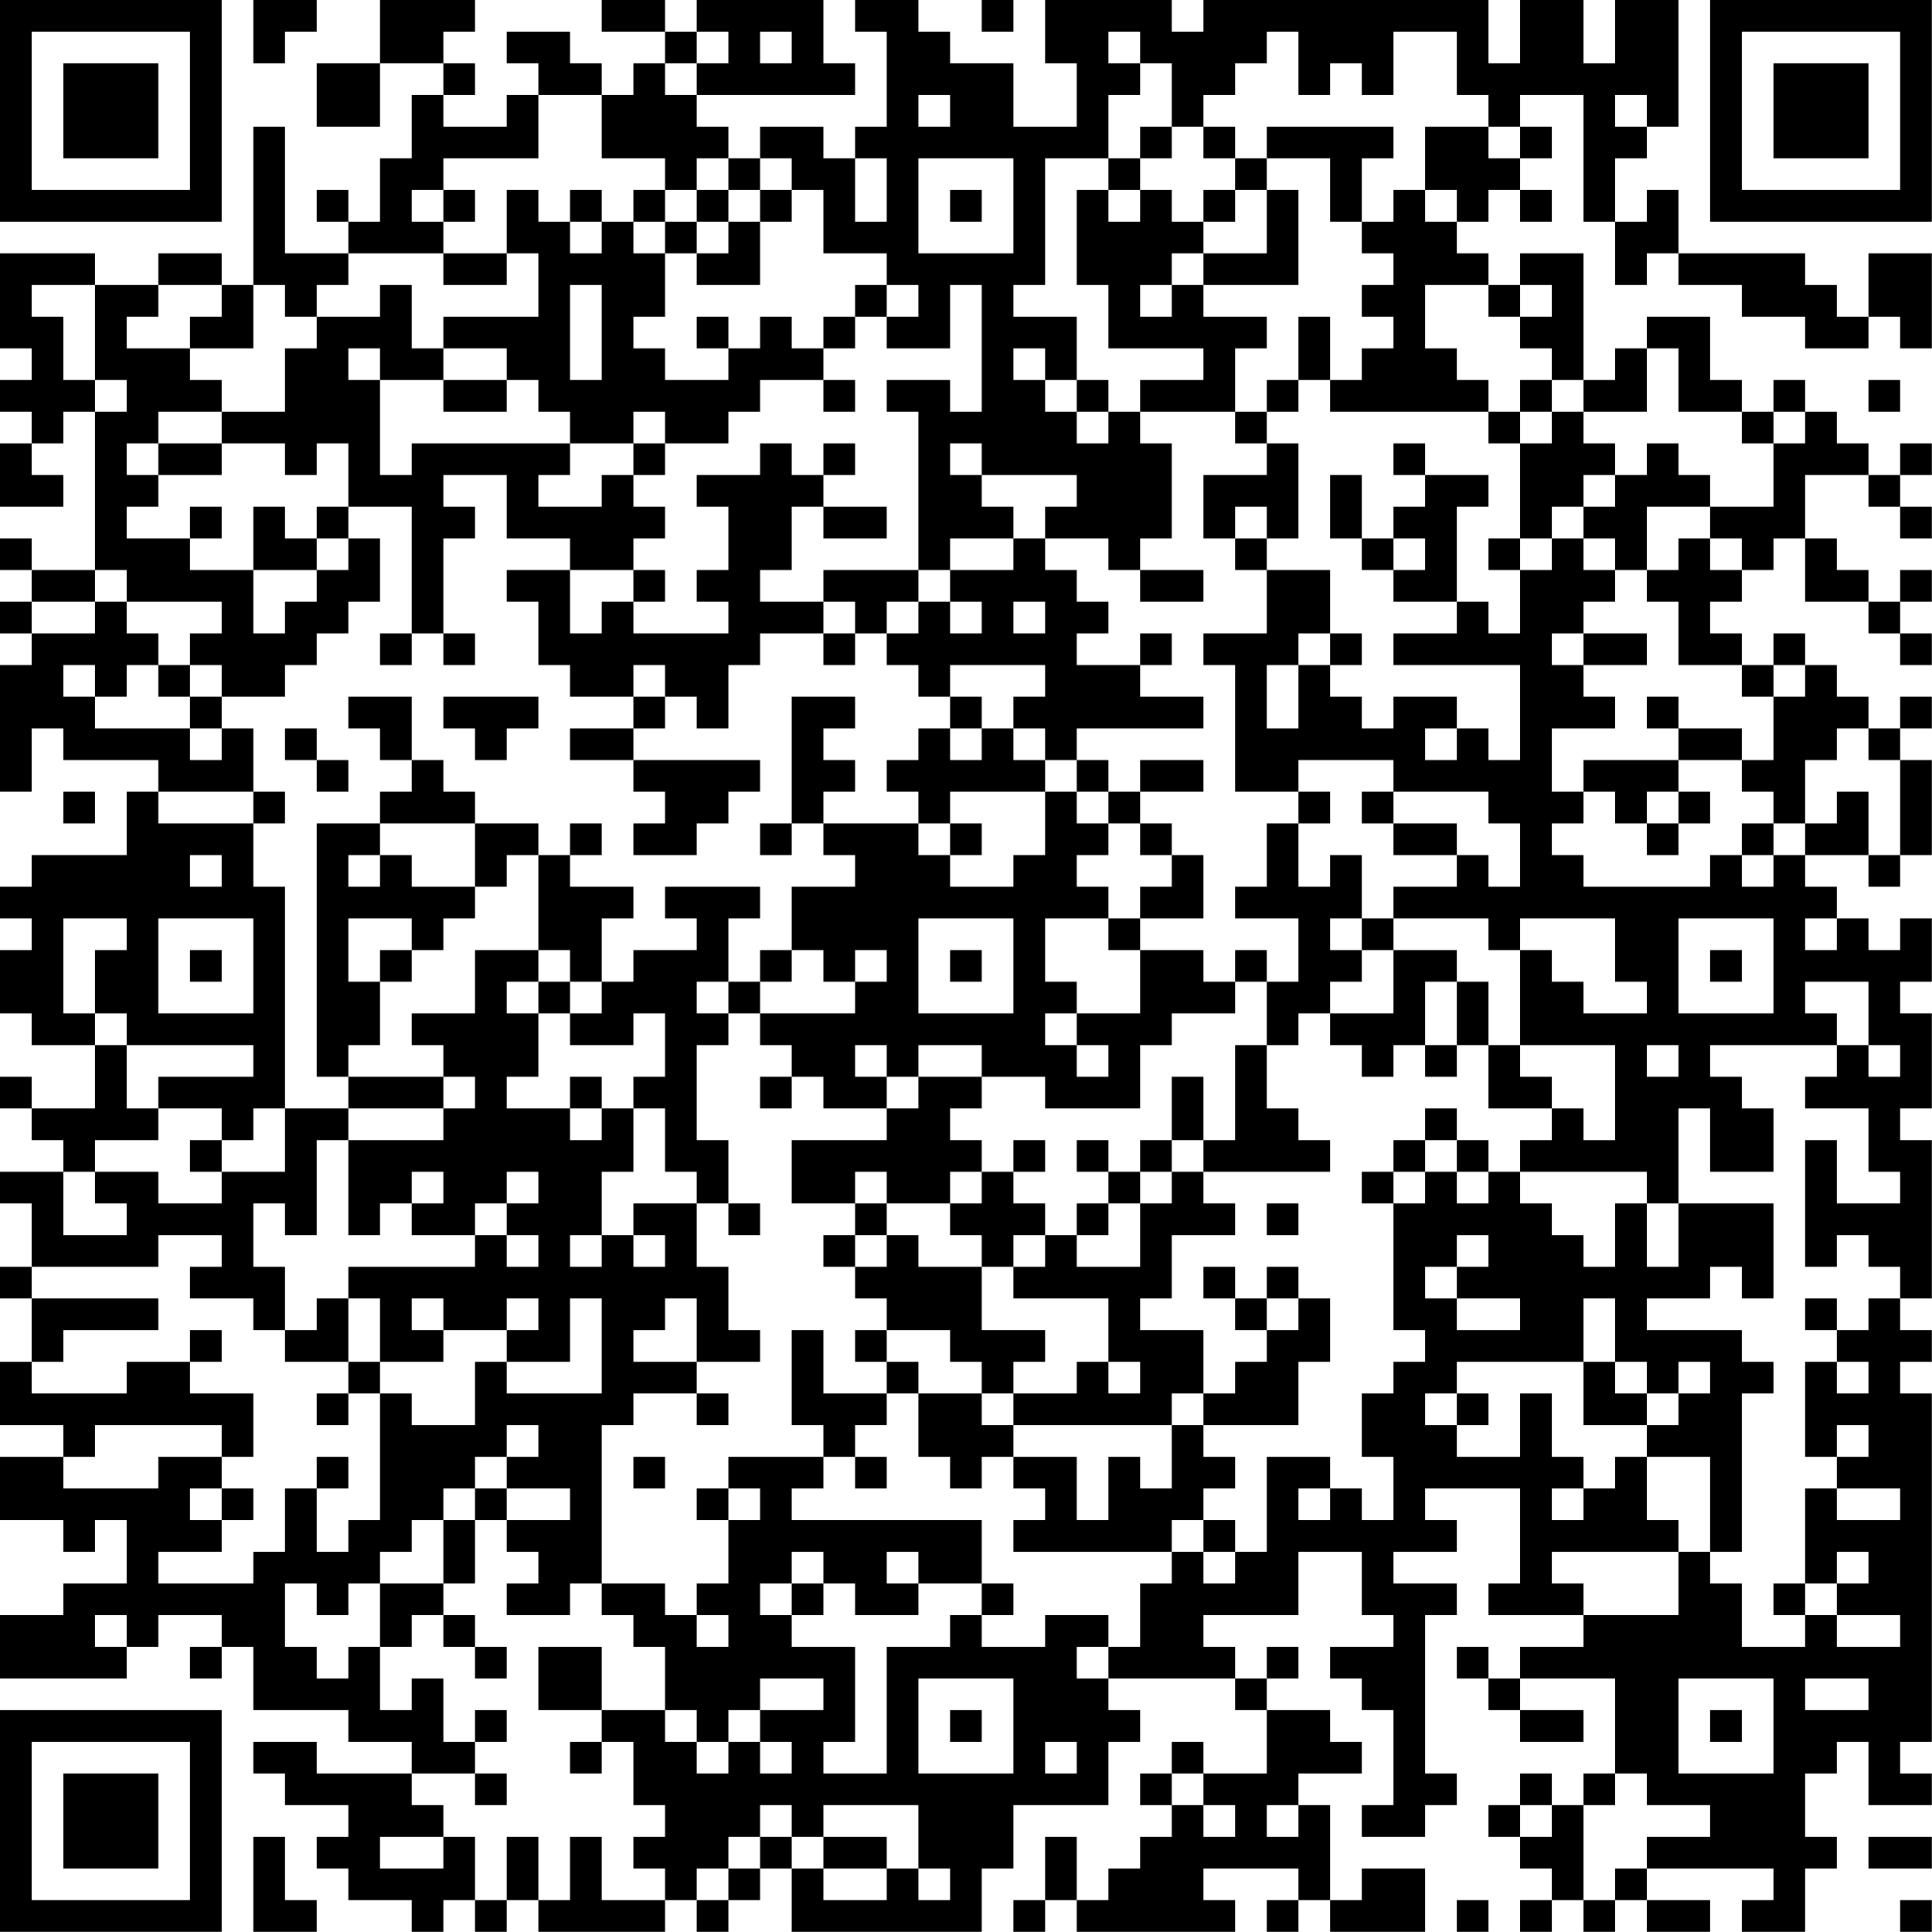 <?xml version="1.0" encoding="UTF-8"?>
<svg xmlns="http://www.w3.org/2000/svg" version="1.1" width="250" height="250" viewBox="0 0 250 250"><rect x="0" y="0" width="250" height="250" fill="#ffffff"/><g transform="scale(4.098)"><g transform="translate(0,0)"><path fill-rule="evenodd" d="M8 0L8 2L9 2L9 1L10 1L10 0ZM12 0L12 2L10 2L10 4L12 4L12 2L14 2L14 3L13 3L13 5L12 5L12 7L11 7L11 6L10 6L10 7L11 7L11 8L9 8L9 4L8 4L8 9L7 9L7 8L5 8L5 9L3 9L3 8L0 8L0 11L1 11L1 12L0 12L0 13L1 13L1 14L0 14L0 16L2 16L2 15L1 15L1 14L2 14L2 13L3 13L3 18L1 18L1 17L0 17L0 18L1 18L1 19L0 19L0 20L1 20L1 21L0 21L0 25L1 25L1 23L2 23L2 24L5 24L5 25L4 25L4 27L1 27L1 28L0 28L0 29L1 29L1 30L0 30L0 32L1 32L1 33L3 33L3 35L1 35L1 34L0 34L0 35L1 35L1 36L2 36L2 37L0 37L0 38L1 38L1 40L0 40L0 41L1 41L1 43L0 43L0 45L2 45L2 46L0 46L0 48L2 48L2 49L3 49L3 48L4 48L4 50L2 50L2 51L0 51L0 53L4 53L4 52L5 52L5 51L7 51L7 52L6 52L6 53L7 53L7 52L8 52L8 54L11 54L11 55L13 55L13 56L10 56L10 55L8 55L8 56L9 56L9 57L11 57L11 58L10 58L10 59L11 59L11 60L13 60L13 61L14 61L14 60L15 60L15 61L16 61L16 60L17 60L17 61L21 61L21 60L22 60L22 61L23 61L23 60L24 60L24 59L25 59L25 61L31 61L31 59L32 59L32 57L35 57L35 55L36 55L36 54L35 54L35 53L39 53L39 54L40 54L40 56L38 56L38 55L37 55L37 56L36 56L36 57L37 57L37 58L36 58L36 59L35 59L35 60L34 60L34 58L33 58L33 60L32 60L32 61L33 61L33 60L34 60L34 61L39 61L39 60L38 60L38 59L41 59L41 60L40 60L40 61L41 61L41 60L42 60L42 61L45 61L45 59L43 59L43 60L42 60L42 57L41 57L41 56L43 56L43 55L42 55L42 54L40 54L40 53L41 53L41 52L40 52L40 53L39 53L39 52L38 52L38 51L41 51L41 49L43 49L43 51L44 51L44 52L42 52L42 53L43 53L43 54L44 54L44 57L43 57L43 58L45 58L45 57L46 57L46 56L45 56L45 51L46 51L46 50L44 50L44 49L46 49L46 48L45 48L45 47L48 47L48 50L47 50L47 51L50 51L50 52L48 52L48 53L47 53L47 52L46 52L46 53L47 53L47 54L48 54L48 55L50 55L50 54L48 54L48 53L51 53L51 56L50 56L50 57L49 57L49 56L48 56L48 57L47 57L47 58L48 58L48 59L49 59L49 60L48 60L48 61L49 61L49 60L50 60L50 61L51 61L51 60L52 60L52 61L54 61L54 60L52 60L52 59L56 59L56 60L55 60L55 61L57 61L57 59L58 59L58 58L57 58L57 56L58 56L58 55L59 55L59 57L61 57L61 56L60 56L60 55L61 55L61 44L60 44L60 43L61 43L61 42L60 42L60 41L61 41L61 36L60 36L60 35L61 35L61 32L60 32L60 31L61 31L61 29L60 29L60 30L59 30L59 29L58 29L58 28L57 28L57 27L59 27L59 28L60 28L60 27L61 27L61 24L60 24L60 23L61 23L61 22L60 22L60 23L59 23L59 22L58 22L58 21L57 21L57 20L56 20L56 21L55 21L55 20L54 20L54 19L55 19L55 18L56 18L56 17L57 17L57 19L59 19L59 20L60 20L60 21L61 21L61 20L60 20L60 19L61 19L61 18L60 18L60 19L59 19L59 18L58 18L58 17L57 17L57 15L59 15L59 16L60 16L60 17L61 17L61 16L60 16L60 15L61 15L61 14L60 14L60 15L59 15L59 14L58 14L58 13L57 13L57 12L56 12L56 13L55 13L55 12L54 12L54 10L52 10L52 11L51 11L51 12L50 12L50 8L48 8L48 9L47 9L47 8L46 8L46 7L47 7L47 6L48 6L48 7L49 7L49 6L48 6L48 5L49 5L49 4L48 4L48 3L50 3L50 7L51 7L51 9L52 9L52 8L53 8L53 9L55 9L55 10L57 10L57 11L59 11L59 10L60 10L60 11L61 11L61 8L59 8L59 10L58 10L58 9L57 9L57 8L53 8L53 6L52 6L52 7L51 7L51 5L52 5L52 4L53 4L53 0L51 0L51 2L50 2L50 0L48 0L48 2L47 2L47 0L38 0L38 1L37 1L37 0L33 0L33 2L34 2L34 4L32 4L32 2L30 2L30 1L29 1L29 0L27 0L27 1L28 1L28 4L27 4L27 5L26 5L26 4L24 4L24 5L23 5L23 4L22 4L22 3L27 3L27 2L26 2L26 0L22 0L22 1L21 1L21 0L19 0L19 1L21 1L21 2L20 2L20 3L19 3L19 2L18 2L18 1L16 1L16 2L17 2L17 3L16 3L16 4L14 4L14 3L15 3L15 2L14 2L14 1L15 1L15 0ZM31 0L31 1L32 1L32 0ZM22 1L22 2L21 2L21 3L22 3L22 2L23 2L23 1ZM24 1L24 2L25 2L25 1ZM35 1L35 2L36 2L36 3L35 3L35 5L33 5L33 9L32 9L32 10L34 10L34 12L33 12L33 11L32 11L32 12L33 12L33 13L34 13L34 14L35 14L35 13L36 13L36 14L37 14L37 17L36 17L36 18L35 18L35 17L33 17L33 16L34 16L34 15L31 15L31 14L30 14L30 15L31 15L31 16L32 16L32 17L30 17L30 18L29 18L29 13L28 13L28 12L30 12L30 13L31 13L31 9L30 9L30 11L28 11L28 10L29 10L29 9L28 9L28 8L26 8L26 6L25 6L25 5L24 5L24 6L23 6L23 5L22 5L22 6L21 6L21 5L19 5L19 3L17 3L17 5L14 5L14 6L13 6L13 7L14 7L14 8L11 8L11 9L10 9L10 10L9 10L9 9L8 9L8 11L6 11L6 10L7 10L7 9L5 9L5 10L4 10L4 11L6 11L6 12L7 12L7 13L5 13L5 14L4 14L4 15L5 15L5 16L4 16L4 17L6 17L6 18L8 18L8 20L9 20L9 19L10 19L10 18L11 18L11 17L12 17L12 19L11 19L11 20L10 20L10 21L9 21L9 22L7 22L7 21L6 21L6 20L7 20L7 19L4 19L4 18L3 18L3 19L1 19L1 20L3 20L3 19L4 19L4 20L5 20L5 21L4 21L4 22L3 22L3 21L2 21L2 22L3 22L3 23L6 23L6 24L7 24L7 23L8 23L8 25L5 25L5 26L8 26L8 28L9 28L9 35L8 35L8 36L7 36L7 35L5 35L5 34L8 34L8 33L4 33L4 32L3 32L3 30L4 30L4 29L2 29L2 32L3 32L3 33L4 33L4 35L5 35L5 36L3 36L3 37L2 37L2 39L4 39L4 38L3 38L3 37L5 37L5 38L7 38L7 37L9 37L9 35L11 35L11 36L10 36L10 39L9 39L9 38L8 38L8 40L9 40L9 42L8 42L8 41L6 41L6 40L7 40L7 39L5 39L5 40L1 40L1 41L5 41L5 42L2 42L2 43L1 43L1 44L4 44L4 43L6 43L6 44L8 44L8 46L7 46L7 45L3 45L3 46L2 46L2 47L5 47L5 46L7 46L7 47L6 47L6 48L7 48L7 49L5 49L5 50L8 50L8 49L9 49L9 47L10 47L10 49L11 49L11 48L12 48L12 44L13 44L13 45L15 45L15 43L16 43L16 44L19 44L19 41L18 41L18 43L16 43L16 42L17 42L17 41L16 41L16 42L14 42L14 41L13 41L13 42L14 42L14 43L12 43L12 41L11 41L11 40L15 40L15 39L16 39L16 40L17 40L17 39L16 39L16 38L17 38L17 37L16 37L16 38L15 38L15 39L13 39L13 38L14 38L14 37L13 37L13 38L12 38L12 39L11 39L11 36L14 36L14 35L15 35L15 34L14 34L14 33L13 33L13 32L15 32L15 30L17 30L17 31L16 31L16 32L17 32L17 34L16 34L16 35L18 35L18 36L19 36L19 35L20 35L20 37L19 37L19 39L18 39L18 40L19 40L19 39L20 39L20 40L21 40L21 39L20 39L20 38L22 38L22 40L23 40L23 42L24 42L24 43L22 43L22 41L21 41L21 42L20 42L20 43L22 43L22 44L20 44L20 45L19 45L19 50L18 50L18 51L16 51L16 50L17 50L17 49L16 49L16 48L18 48L18 47L16 47L16 46L17 46L17 45L16 45L16 46L15 46L15 47L14 47L14 48L13 48L13 49L12 49L12 50L11 50L11 51L10 51L10 50L9 50L9 52L10 52L10 53L11 53L11 52L12 52L12 54L13 54L13 53L14 53L14 55L15 55L15 56L13 56L13 57L14 57L14 58L12 58L12 59L14 59L14 58L15 58L15 60L16 60L16 58L17 58L17 60L18 60L18 58L19 58L19 60L21 60L21 59L20 59L20 58L21 58L21 57L20 57L20 55L19 55L19 54L21 54L21 55L22 55L22 56L23 56L23 55L24 55L24 56L25 56L25 55L24 55L24 54L26 54L26 53L24 53L24 54L23 54L23 55L22 55L22 54L21 54L21 52L20 52L20 51L19 51L19 50L21 50L21 51L22 51L22 52L23 52L23 51L22 51L22 50L23 50L23 48L24 48L24 47L23 47L23 46L26 46L26 47L25 47L25 48L31 48L31 50L29 50L29 49L28 49L28 50L29 50L29 51L27 51L27 50L26 50L26 49L25 49L25 50L24 50L24 51L25 51L25 52L27 52L27 55L26 55L26 56L28 56L28 52L30 52L30 51L31 51L31 52L33 52L33 51L35 51L35 52L34 52L34 53L35 53L35 52L36 52L36 50L37 50L37 49L38 49L38 50L39 50L39 49L40 49L40 46L42 46L42 47L41 47L41 48L42 48L42 47L43 47L43 48L44 48L44 46L43 46L43 44L44 44L44 43L45 43L45 42L44 42L44 38L45 38L45 37L46 37L46 38L47 38L47 37L48 37L48 38L49 38L49 39L50 39L50 40L51 40L51 38L52 38L52 40L53 40L53 38L56 38L56 41L55 41L55 40L54 40L54 41L52 41L52 42L55 42L55 43L56 43L56 44L55 44L55 49L54 49L54 46L52 46L52 45L53 45L53 44L54 44L54 43L53 43L53 44L52 44L52 43L51 43L51 41L50 41L50 43L46 43L46 44L45 44L45 45L46 45L46 46L48 46L48 44L49 44L49 46L50 46L50 47L49 47L49 48L50 48L50 47L51 47L51 46L52 46L52 48L53 48L53 49L49 49L49 50L50 50L50 51L53 51L53 49L54 49L54 50L55 50L55 52L57 52L57 51L58 51L58 52L60 52L60 51L58 51L58 50L59 50L59 49L58 49L58 50L57 50L57 47L58 47L58 48L60 48L60 47L58 47L58 46L59 46L59 45L58 45L58 46L57 46L57 43L58 43L58 44L59 44L59 43L58 43L58 42L59 42L59 41L60 41L60 40L59 40L59 39L58 39L58 40L57 40L57 36L58 36L58 38L60 38L60 37L59 37L59 35L57 35L57 34L58 34L58 33L59 33L59 34L60 34L60 33L59 33L59 31L57 31L57 32L58 32L58 33L54 33L54 34L55 34L55 35L56 35L56 37L54 37L54 35L53 35L53 38L52 38L52 37L48 37L48 36L49 36L49 35L50 35L50 36L51 36L51 33L48 33L48 30L49 30L49 31L50 31L50 32L52 32L52 31L51 31L51 29L48 29L48 30L47 30L47 29L44 29L44 28L46 28L46 27L47 27L47 28L48 28L48 26L47 26L47 25L44 25L44 24L41 24L41 25L39 25L39 21L38 21L38 20L40 20L40 18L42 18L42 20L41 20L41 21L40 21L40 23L41 23L41 21L42 21L42 22L43 22L43 23L44 23L44 22L46 22L46 23L45 23L45 24L46 24L46 23L47 23L47 24L48 24L48 21L44 21L44 20L46 20L46 19L47 19L47 20L48 20L48 18L49 18L49 17L50 17L50 18L51 18L51 19L50 19L50 20L49 20L49 21L50 21L50 22L51 22L51 23L49 23L49 25L50 25L50 26L49 26L49 27L50 27L50 28L54 28L54 27L55 27L55 28L56 28L56 27L57 27L57 26L58 26L58 25L59 25L59 27L60 27L60 24L59 24L59 23L58 23L58 24L57 24L57 26L56 26L56 25L55 25L55 24L56 24L56 22L57 22L57 21L56 21L56 22L55 22L55 21L53 21L53 19L52 19L52 18L53 18L53 17L54 17L54 18L55 18L55 17L54 17L54 16L56 16L56 14L57 14L57 13L56 13L56 14L55 14L55 13L53 13L53 11L52 11L52 13L50 13L50 12L49 12L49 11L48 11L48 10L49 10L49 9L48 9L48 10L47 10L47 9L45 9L45 11L46 11L46 12L47 12L47 13L42 13L42 12L43 12L43 11L44 11L44 10L43 10L43 9L44 9L44 8L43 8L43 7L44 7L44 6L45 6L45 7L46 7L46 6L45 6L45 4L47 4L47 5L48 5L48 4L47 4L47 3L46 3L46 1L44 1L44 3L43 3L43 2L42 2L42 3L41 3L41 1L40 1L40 2L39 2L39 3L38 3L38 4L37 4L37 2L36 2L36 1ZM29 3L29 4L30 4L30 3ZM51 3L51 4L52 4L52 3ZM36 4L36 5L35 5L35 6L34 6L34 9L35 9L35 11L38 11L38 12L36 12L36 13L39 13L39 14L40 14L40 15L38 15L38 17L39 17L39 18L40 18L40 17L41 17L41 14L40 14L40 13L41 13L41 12L42 12L42 10L41 10L41 12L40 12L40 13L39 13L39 11L40 11L40 10L38 10L38 9L41 9L41 6L40 6L40 5L42 5L42 7L43 7L43 5L44 5L44 4L40 4L40 5L39 5L39 4L38 4L38 5L39 5L39 6L38 6L38 7L37 7L37 6L36 6L36 5L37 5L37 4ZM27 5L27 7L28 7L28 5ZM29 5L29 8L32 8L32 5ZM14 6L14 7L15 7L15 6ZM16 6L16 8L14 8L14 9L16 9L16 8L17 8L17 10L14 10L14 11L13 11L13 9L12 9L12 10L10 10L10 11L9 11L9 13L7 13L7 14L5 14L5 15L7 15L7 14L9 14L9 15L10 15L10 14L11 14L11 16L10 16L10 17L9 17L9 16L8 16L8 18L10 18L10 17L11 17L11 16L13 16L13 20L12 20L12 21L13 21L13 20L14 20L14 21L15 21L15 20L14 20L14 17L15 17L15 16L14 16L14 15L16 15L16 17L18 17L18 18L16 18L16 19L17 19L17 21L18 21L18 22L20 22L20 23L18 23L18 24L20 24L20 25L21 25L21 26L20 26L20 27L22 27L22 26L23 26L23 25L24 25L24 24L20 24L20 23L21 23L21 22L22 22L22 23L23 23L23 21L24 21L24 20L26 20L26 21L27 21L27 20L28 20L28 21L29 21L29 22L30 22L30 23L29 23L29 24L28 24L28 25L29 25L29 26L26 26L26 25L27 25L27 24L26 24L26 23L27 23L27 22L25 22L25 26L24 26L24 27L25 27L25 26L26 26L26 27L27 27L27 28L25 28L25 30L24 30L24 31L23 31L23 29L24 29L24 28L21 28L21 29L22 29L22 30L20 30L20 31L19 31L19 29L20 29L20 28L18 28L18 27L19 27L19 26L18 26L18 27L17 27L17 26L15 26L15 25L14 25L14 24L13 24L13 22L11 22L11 23L12 23L12 24L13 24L13 25L12 25L12 26L10 26L10 34L11 34L11 35L14 35L14 34L11 34L11 33L12 33L12 31L13 31L13 30L14 30L14 29L15 29L15 28L16 28L16 27L17 27L17 30L18 30L18 31L17 31L17 32L18 32L18 33L20 33L20 32L21 32L21 34L20 34L20 35L21 35L21 37L22 37L22 38L23 38L23 39L24 39L24 38L23 38L23 36L22 36L22 33L23 33L23 32L24 32L24 33L25 33L25 34L24 34L24 35L25 35L25 34L26 34L26 35L28 35L28 36L25 36L25 38L27 38L27 39L26 39L26 40L27 40L27 41L28 41L28 42L27 42L27 43L28 43L28 44L26 44L26 42L25 42L25 45L26 45L26 46L27 46L27 47L28 47L28 46L27 46L27 45L28 45L28 44L29 44L29 46L30 46L30 47L31 47L31 46L32 46L32 47L33 47L33 48L32 48L32 49L37 49L37 48L38 48L38 49L39 49L39 48L38 48L38 47L39 47L39 46L38 46L38 45L41 45L41 43L42 43L42 41L41 41L41 40L40 40L40 41L39 41L39 40L38 40L38 41L39 41L39 42L40 42L40 43L39 43L39 44L38 44L38 42L36 42L36 41L37 41L37 39L39 39L39 38L38 38L38 37L42 37L42 36L41 36L41 35L40 35L40 33L41 33L41 32L42 32L42 33L43 33L43 34L44 34L44 33L45 33L45 34L46 34L46 33L47 33L47 35L49 35L49 34L48 34L48 33L47 33L47 31L46 31L46 30L44 30L44 29L43 29L43 27L42 27L42 28L41 28L41 26L42 26L42 25L41 25L41 26L40 26L40 28L39 28L39 29L41 29L41 31L40 31L40 30L39 30L39 31L38 31L38 30L36 30L36 29L38 29L38 27L37 27L37 26L36 26L36 25L38 25L38 24L36 24L36 25L35 25L35 24L34 24L34 23L38 23L38 22L36 22L36 21L37 21L37 20L36 20L36 21L34 21L34 20L35 20L35 19L34 19L34 18L33 18L33 17L32 17L32 18L30 18L30 19L29 19L29 18L26 18L26 19L24 19L24 18L25 18L25 16L26 16L26 17L28 17L28 16L26 16L26 15L27 15L27 14L26 14L26 15L25 15L25 14L24 14L24 15L22 15L22 16L23 16L23 18L22 18L22 19L23 19L23 20L20 20L20 19L21 19L21 18L20 18L20 17L21 17L21 16L20 16L20 15L21 15L21 14L23 14L23 13L24 13L24 12L26 12L26 13L27 13L27 12L26 12L26 11L27 11L27 10L28 10L28 9L27 9L27 10L26 10L26 11L25 11L25 10L24 10L24 11L23 11L23 10L22 10L22 11L23 11L23 12L21 12L21 11L20 11L20 10L21 10L21 8L22 8L22 9L24 9L24 7L25 7L25 6L24 6L24 7L23 7L23 6L22 6L22 7L21 7L21 6L20 6L20 7L19 7L19 6L18 6L18 7L17 7L17 6ZM30 6L30 7L31 7L31 6ZM35 6L35 7L36 7L36 6ZM39 6L39 7L38 7L38 8L37 8L37 9L36 9L36 10L37 10L37 9L38 9L38 8L40 8L40 6ZM18 7L18 8L19 8L19 7ZM20 7L20 8L21 8L21 7ZM22 7L22 8L23 8L23 7ZM1 9L1 10L2 10L2 12L3 12L3 13L4 13L4 12L3 12L3 9ZM18 9L18 12L19 12L19 9ZM11 11L11 12L12 12L12 15L13 15L13 14L18 14L18 15L17 15L17 16L19 16L19 15L20 15L20 14L21 14L21 13L20 13L20 14L18 14L18 13L17 13L17 12L16 12L16 11L14 11L14 12L12 12L12 11ZM14 12L14 13L16 13L16 12ZM34 12L34 13L35 13L35 12ZM48 12L48 13L47 13L47 14L48 14L48 17L47 17L47 18L48 18L48 17L49 17L49 16L50 16L50 17L51 17L51 18L52 18L52 16L54 16L54 15L53 15L53 14L52 14L52 15L51 15L51 14L50 14L50 13L49 13L49 12ZM59 12L59 13L60 13L60 12ZM48 13L48 14L49 14L49 13ZM44 14L44 15L45 15L45 16L44 16L44 17L43 17L43 15L42 15L42 17L43 17L43 18L44 18L44 19L46 19L46 16L47 16L47 15L45 15L45 14ZM50 15L50 16L51 16L51 15ZM6 16L6 17L7 17L7 16ZM39 16L39 17L40 17L40 16ZM44 17L44 18L45 18L45 17ZM18 18L18 20L19 20L19 19L20 19L20 18ZM36 18L36 19L38 19L38 18ZM26 19L26 20L27 20L27 19ZM28 19L28 20L29 20L29 19ZM30 19L30 20L31 20L31 19ZM32 19L32 20L33 20L33 19ZM42 20L42 21L43 21L43 20ZM50 20L50 21L52 21L52 20ZM5 21L5 22L6 22L6 23L7 23L7 22L6 22L6 21ZM20 21L20 22L21 22L21 21ZM30 21L30 22L31 22L31 23L30 23L30 24L31 24L31 23L32 23L32 24L33 24L33 25L30 25L30 26L29 26L29 27L30 27L30 28L32 28L32 27L33 27L33 25L34 25L34 26L35 26L35 27L34 27L34 28L35 28L35 29L33 29L33 31L34 31L34 32L33 32L33 33L34 33L34 34L35 34L35 33L34 33L34 32L36 32L36 30L35 30L35 29L36 29L36 28L37 28L37 27L36 27L36 26L35 26L35 25L34 25L34 24L33 24L33 23L32 23L32 22L33 22L33 21ZM14 22L14 23L15 23L15 24L16 24L16 23L17 23L17 22ZM52 22L52 23L53 23L53 24L50 24L50 25L51 25L51 26L52 26L52 27L53 27L53 26L54 26L54 25L53 25L53 24L55 24L55 23L53 23L53 22ZM9 23L9 24L10 24L10 25L11 25L11 24L10 24L10 23ZM2 25L2 26L3 26L3 25ZM8 25L8 26L9 26L9 25ZM43 25L43 26L44 26L44 27L46 27L46 26L44 26L44 25ZM52 25L52 26L53 26L53 25ZM12 26L12 27L11 27L11 28L12 28L12 27L13 27L13 28L15 28L15 26ZM30 26L30 27L31 27L31 26ZM55 26L55 27L56 27L56 26ZM6 27L6 28L7 28L7 27ZM5 29L5 32L8 32L8 29ZM11 29L11 31L12 31L12 30L13 30L13 29ZM29 29L29 32L32 32L32 29ZM42 29L42 30L43 30L43 31L42 31L42 32L44 32L44 30L43 30L43 29ZM53 29L53 32L56 32L56 29ZM57 29L57 30L58 30L58 29ZM6 30L6 31L7 31L7 30ZM25 30L25 31L24 31L24 32L27 32L27 31L28 31L28 30L27 30L27 31L26 31L26 30ZM30 30L30 31L31 31L31 30ZM54 30L54 31L55 31L55 30ZM18 31L18 32L19 32L19 31ZM22 31L22 32L23 32L23 31ZM39 31L39 32L37 32L37 33L36 33L36 35L33 35L33 34L31 34L31 33L29 33L29 34L28 34L28 33L27 33L27 34L28 34L28 35L29 35L29 34L31 34L31 35L30 35L30 36L31 36L31 37L30 37L30 38L28 38L28 37L27 37L27 38L28 38L28 39L27 39L27 40L28 40L28 39L29 39L29 40L31 40L31 42L33 42L33 43L32 43L32 44L31 44L31 43L30 43L30 42L28 42L28 43L29 43L29 44L31 44L31 45L32 45L32 46L34 46L34 48L35 48L35 46L36 46L36 47L37 47L37 45L38 45L38 44L37 44L37 45L32 45L32 44L34 44L34 43L35 43L35 44L36 44L36 43L35 43L35 41L32 41L32 40L33 40L33 39L34 39L34 40L36 40L36 38L37 38L37 37L38 37L38 36L39 36L39 33L40 33L40 31ZM45 31L45 33L46 33L46 31ZM52 33L52 34L53 34L53 33ZM18 34L18 35L19 35L19 34ZM37 34L37 36L36 36L36 37L35 37L35 36L34 36L34 37L35 37L35 38L34 38L34 39L35 39L35 38L36 38L36 37L37 37L37 36L38 36L38 34ZM45 35L45 36L44 36L44 37L43 37L43 38L44 38L44 37L45 37L45 36L46 36L46 37L47 37L47 36L46 36L46 35ZM6 36L6 37L7 37L7 36ZM32 36L32 37L31 37L31 38L30 38L30 39L31 39L31 40L32 40L32 39L33 39L33 38L32 38L32 37L33 37L33 36ZM40 38L40 39L41 39L41 38ZM46 39L46 40L45 40L45 41L46 41L46 42L48 42L48 41L46 41L46 40L47 40L47 39ZM10 41L10 42L9 42L9 43L11 43L11 44L10 44L10 45L11 45L11 44L12 44L12 43L11 43L11 41ZM40 41L40 42L41 42L41 41ZM57 41L57 42L58 42L58 41ZM6 42L6 43L7 43L7 42ZM50 43L50 45L52 45L52 44L51 44L51 43ZM22 44L22 45L23 45L23 44ZM46 44L46 45L47 45L47 44ZM10 46L10 47L11 47L11 46ZM20 46L20 47L21 47L21 46ZM7 47L7 48L8 48L8 47ZM15 47L15 48L14 48L14 50L12 50L12 52L13 52L13 51L14 51L14 52L15 52L15 53L16 53L16 52L15 52L15 51L14 51L14 50L15 50L15 48L16 48L16 47ZM22 47L22 48L23 48L23 47ZM25 50L25 51L26 51L26 50ZM31 50L31 51L32 51L32 50ZM56 50L56 51L57 51L57 50ZM3 51L3 52L4 52L4 51ZM17 52L17 54L19 54L19 52ZM29 53L29 56L32 56L32 53ZM53 53L53 56L56 56L56 53ZM57 53L57 54L59 54L59 53ZM15 54L15 55L16 55L16 54ZM30 54L30 55L31 55L31 54ZM54 54L54 55L55 55L55 54ZM18 55L18 56L19 56L19 55ZM33 55L33 56L34 56L34 55ZM15 56L15 57L16 57L16 56ZM37 56L37 57L38 57L38 58L39 58L39 57L38 57L38 56ZM51 56L51 57L50 57L50 60L51 60L51 59L52 59L52 58L54 58L54 57L52 57L52 56ZM24 57L24 58L23 58L23 59L22 59L22 60L23 60L23 59L24 59L24 58L25 58L25 59L26 59L26 60L28 60L28 59L29 59L29 60L30 60L30 59L29 59L29 57L26 57L26 58L25 58L25 57ZM40 57L40 58L41 58L41 57ZM48 57L48 58L49 58L49 57ZM8 58L8 61L10 61L10 60L9 60L9 58ZM26 58L26 59L28 59L28 58ZM59 58L59 59L61 59L61 58ZM46 60L46 61L47 61L47 60ZM60 60L60 61L61 61L61 60ZM0 0L0 7L7 7L7 0ZM1 1L1 6L6 6L6 1ZM2 2L2 5L5 5L5 2ZM54 0L54 7L61 7L61 0ZM55 1L55 6L60 6L60 1ZM56 2L56 5L59 5L59 2ZM0 54L0 61L7 61L7 54ZM1 55L1 60L6 60L6 55ZM2 56L2 59L5 59L5 56Z" fill="#000000"/></g></g></svg>
